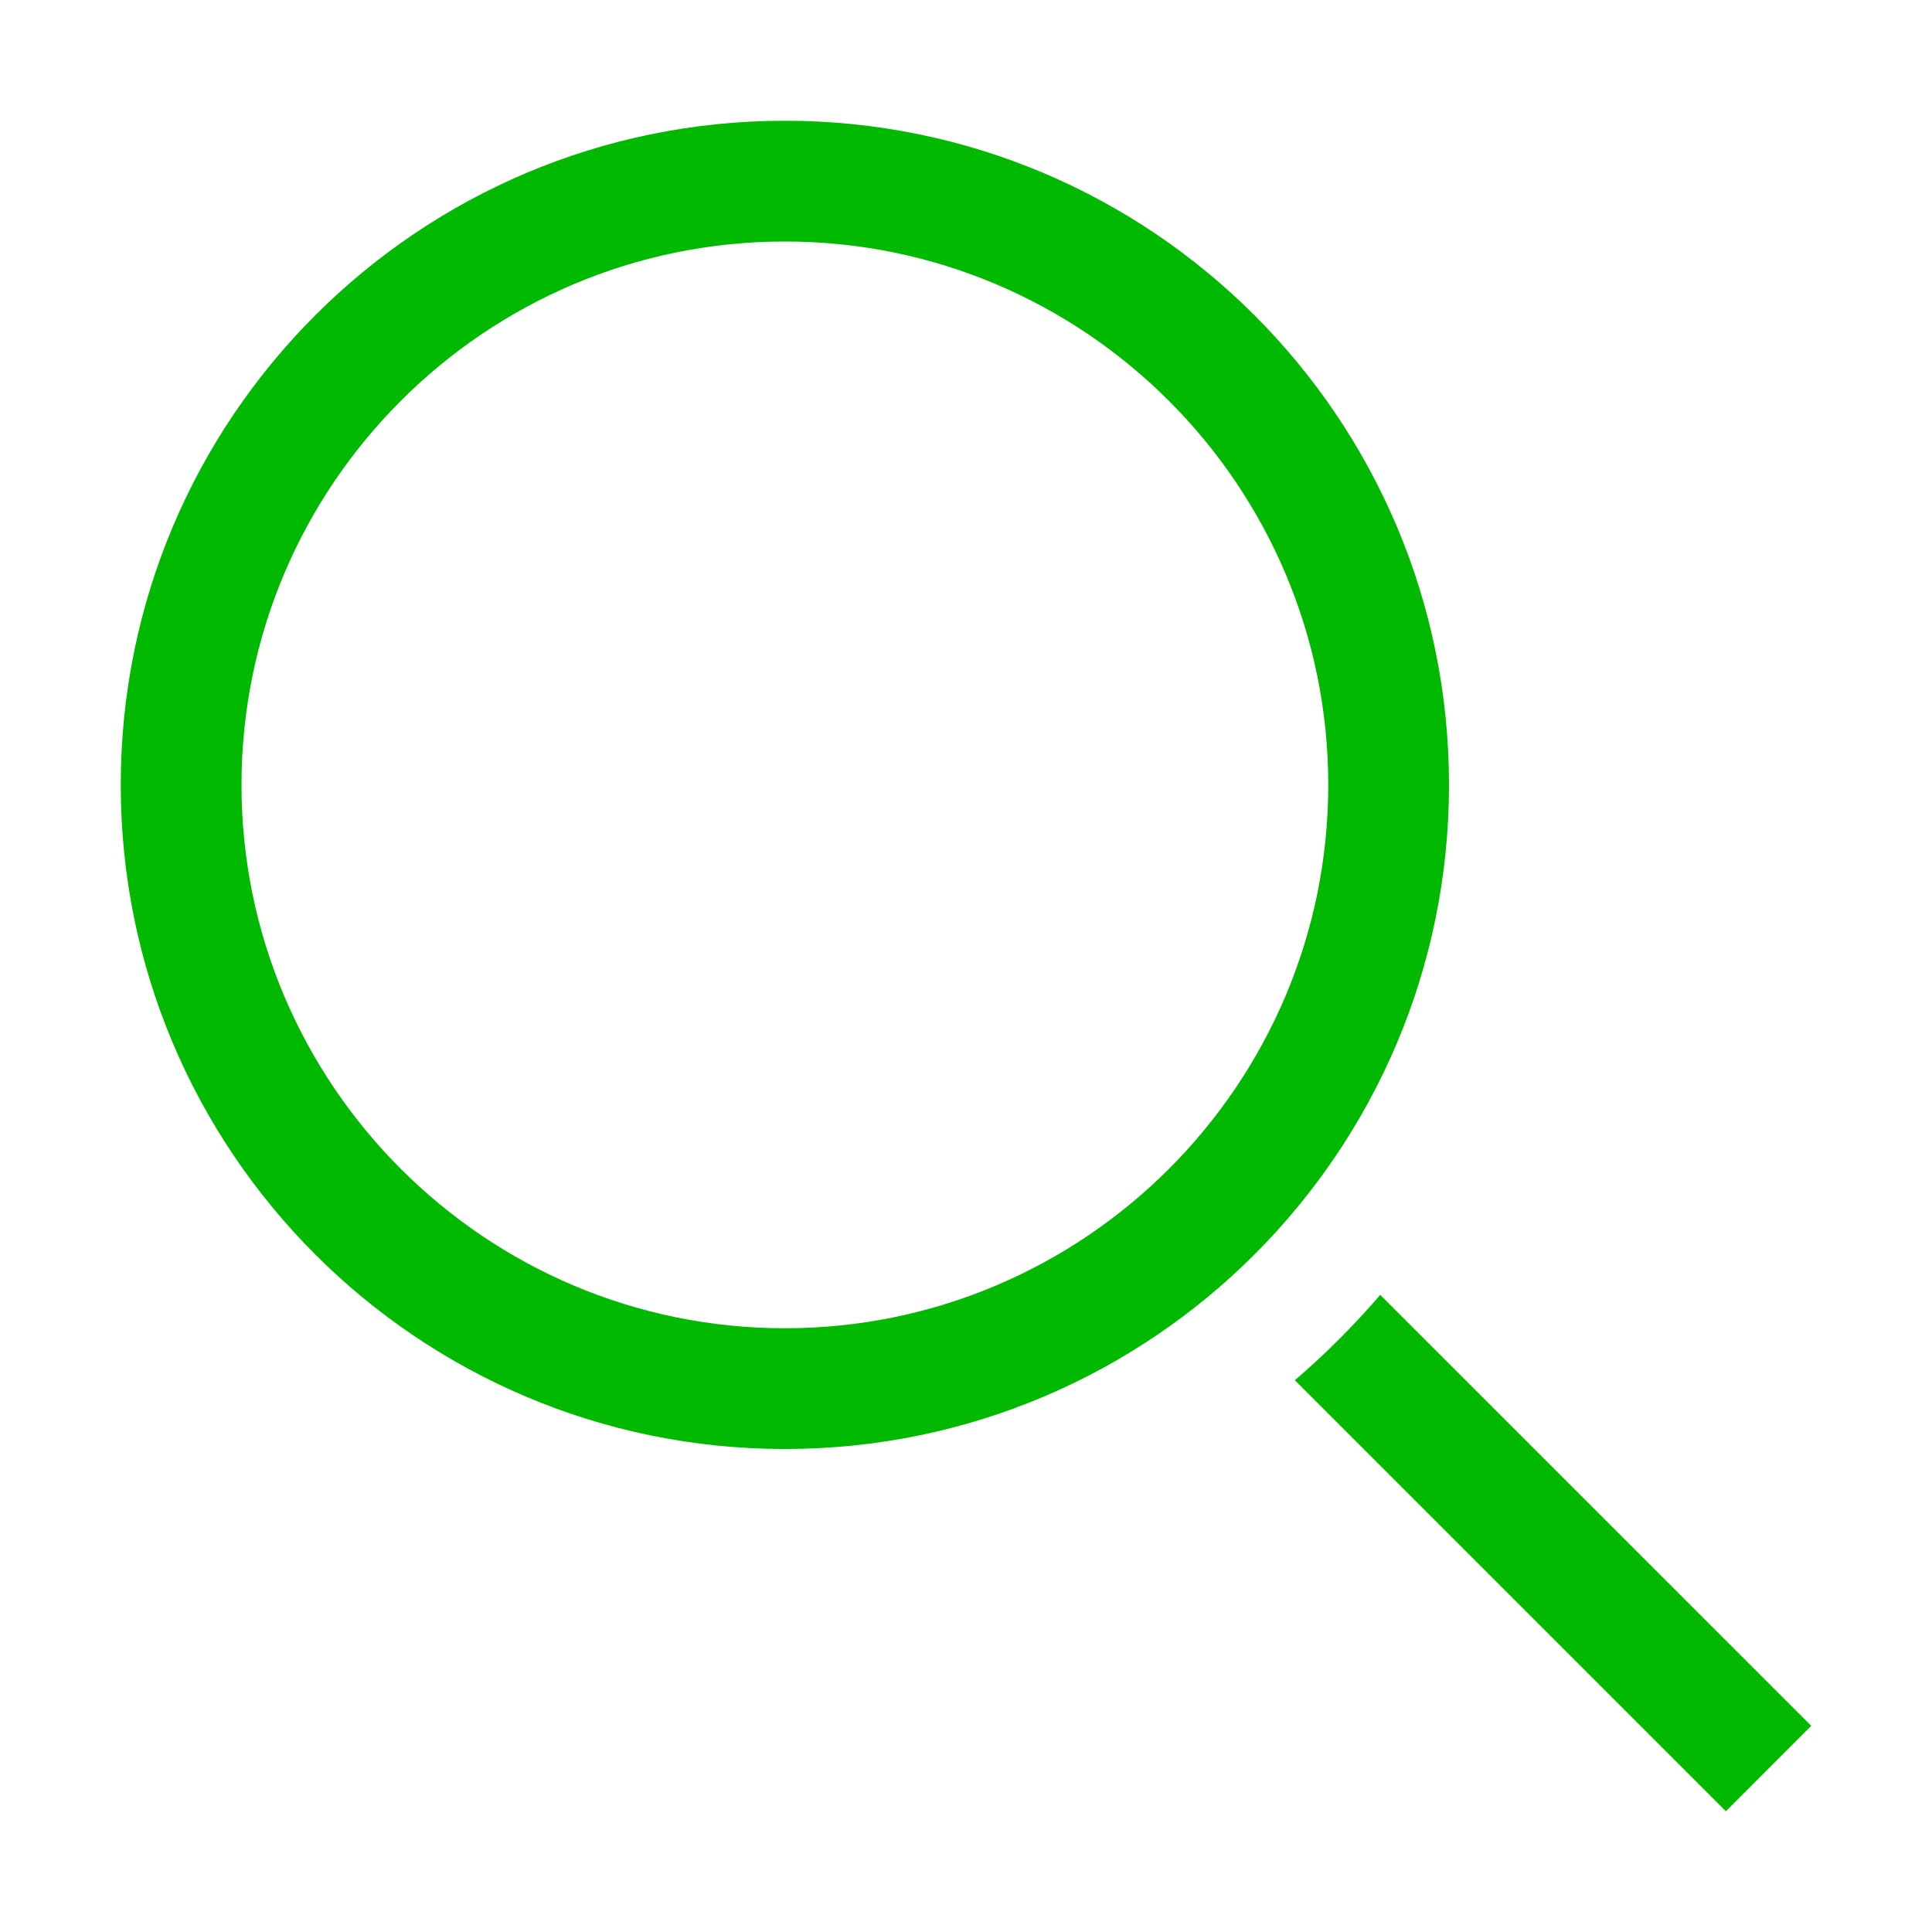 <svg width="32" height="32" viewBox="0 0 32 32" fill="none" xmlns="http://www.w3.org/2000/svg">
<path fill-rule="evenodd" clip-rule="evenodd" d="M4 13C4 17.962 8.037 22 13 22C17.962 22 22 17.962 22 13C22 8.037 17.962 4 13 4C8.037 4 4 8.037 4 13ZM2 13C2 6.925 6.925 2 13 2C19.075 2 24 6.925 24 13C24 19.075 19.075 24 13 24C6.925 24 2 19.075 2 13ZM21.447 22.861C21.954 22.426 22.426 21.954 22.861 21.447L30 28.585L28.586 30L21.447 22.861Z" fill="#00B900"/>
</svg>
